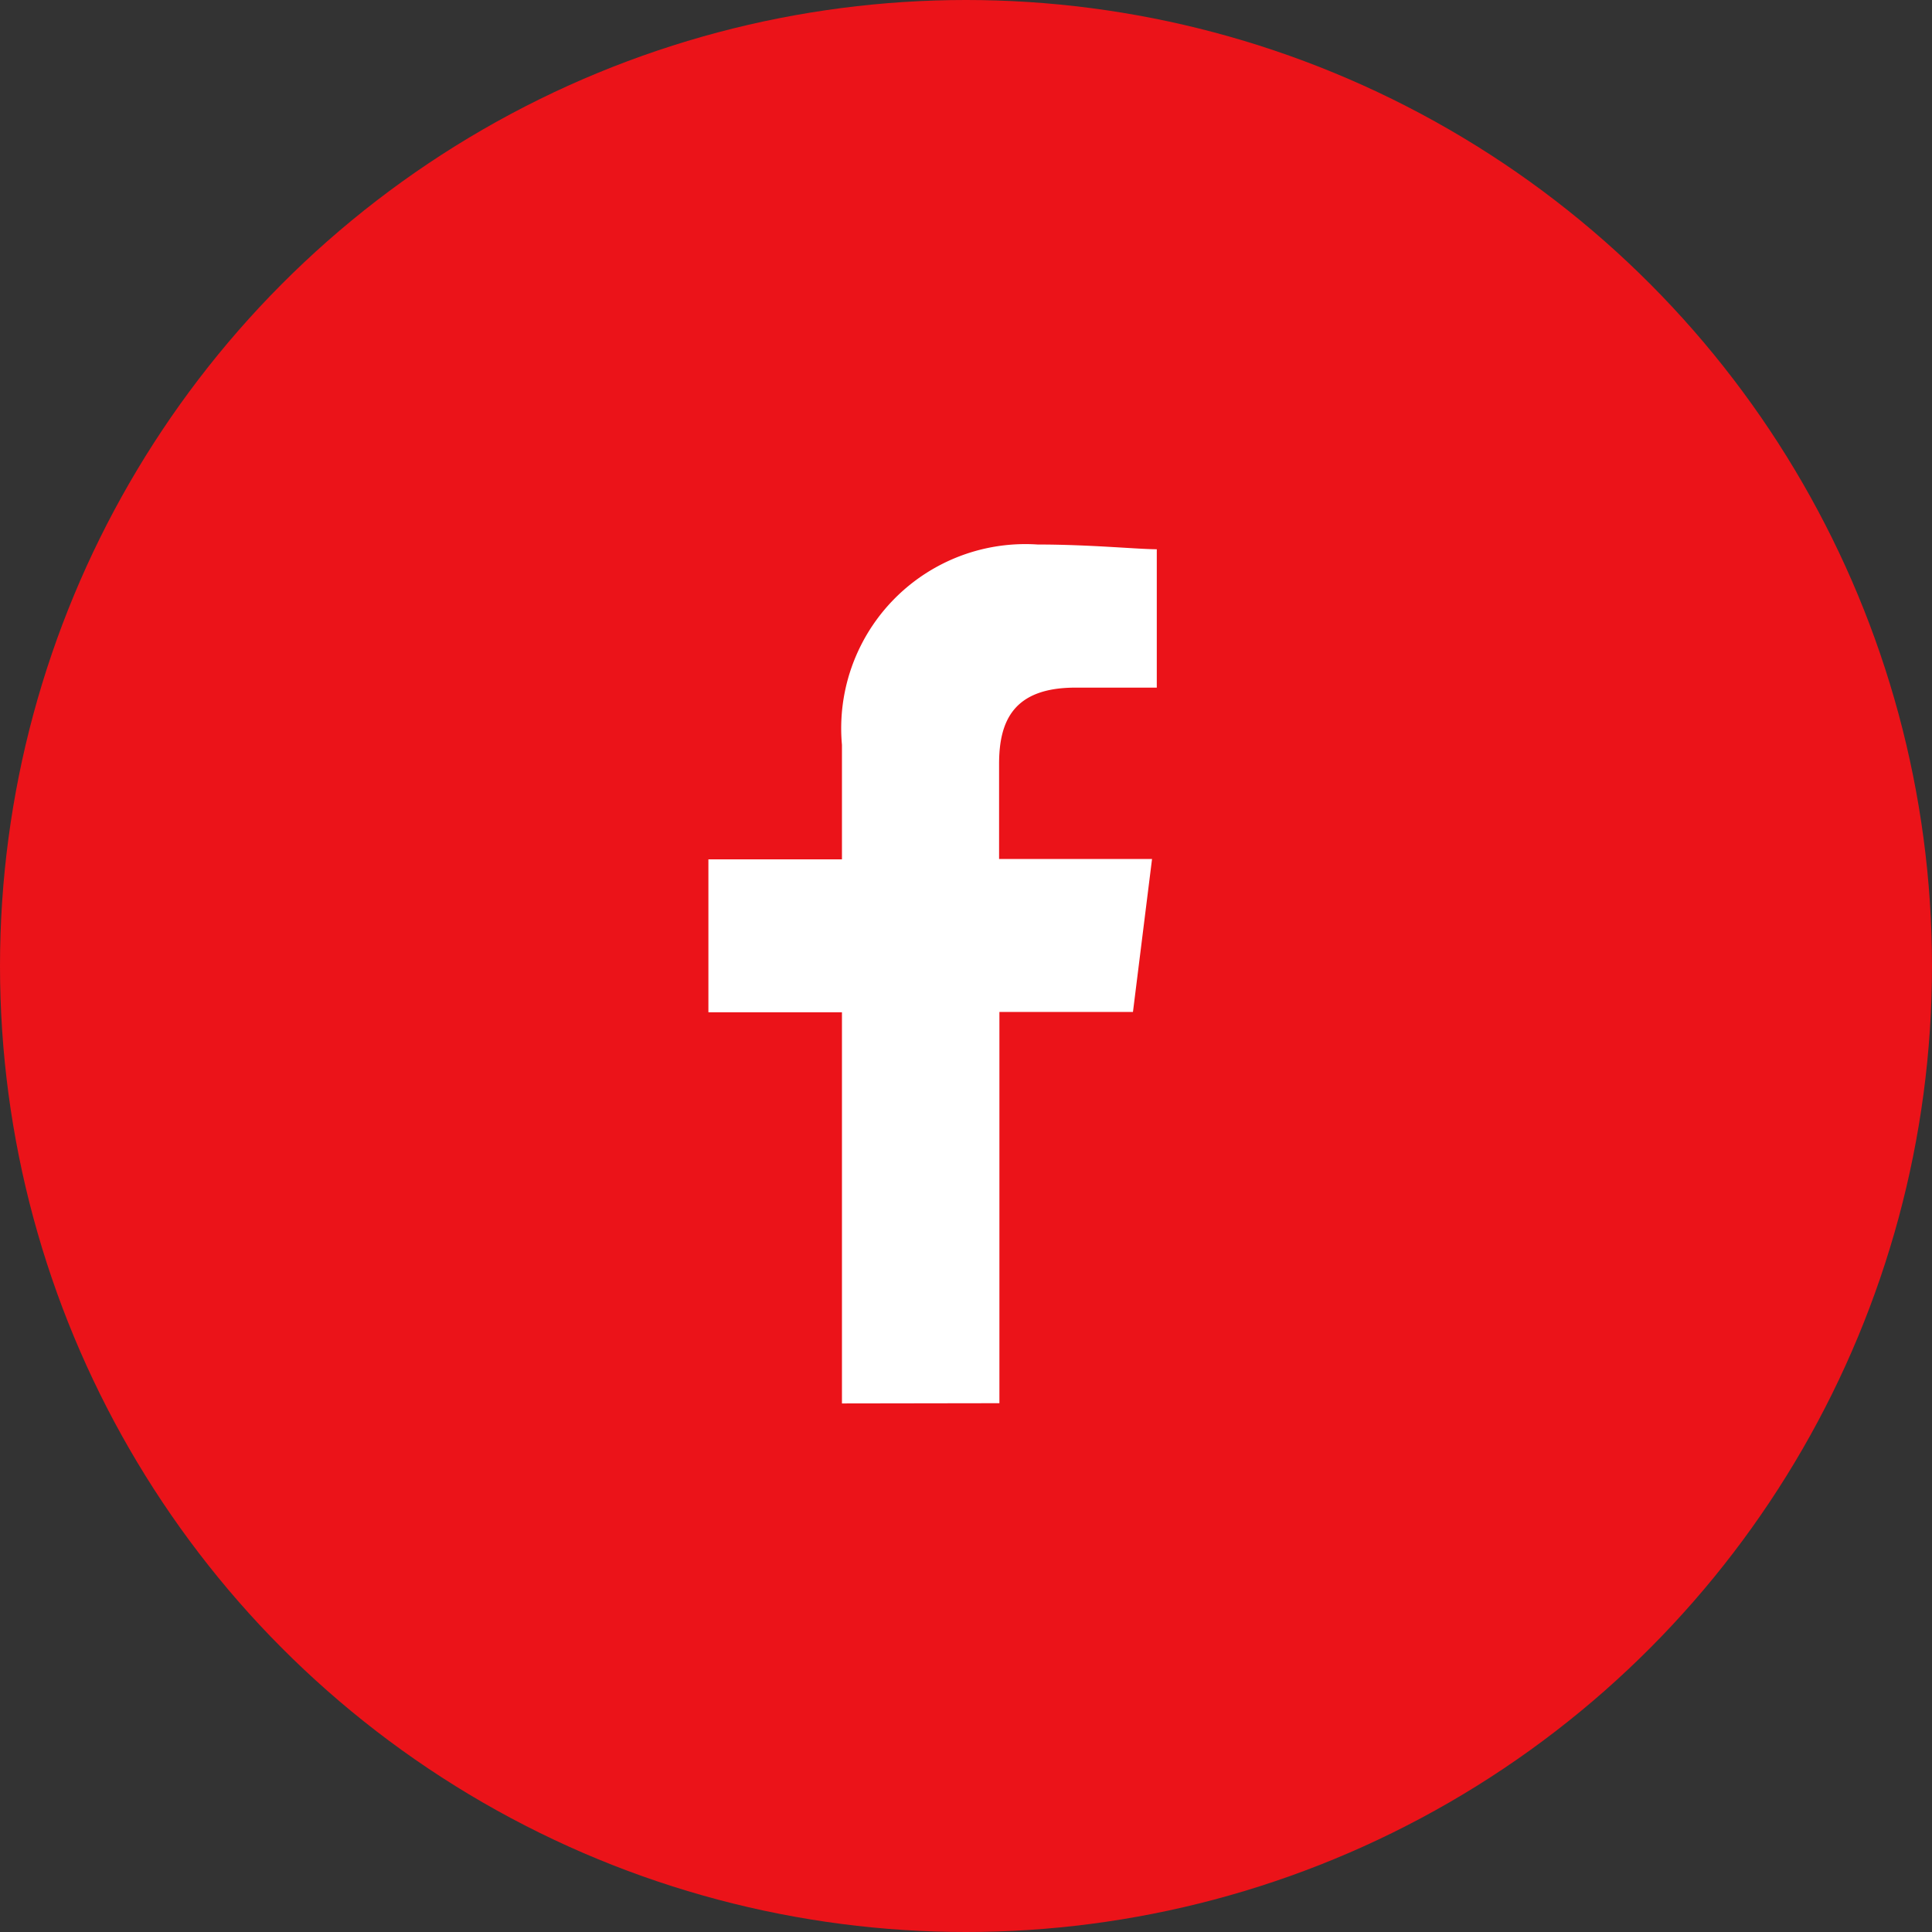 <svg xmlns="http://www.w3.org/2000/svg" width="24" height="24" viewBox="0 0 24 24"><rect x="0" y="0" width="24" height="24" fill="#333333" stroke="none"/><defs><style>.a{fill:#eb1319;}.b{fill:#fff;fill-rule:evenodd;}</style></defs><circle class="a" cx="12" cy="12" r="12"/><path class="b" d="M83.615,10.667V5.807h1.659l.237-1.9h-1.9V2.726c0-.533.178-.948.948-.948H85.57V.059c-.237,0-.83-.059-1.481-.059a2.288,2.288,0,0,0-2.43,2.489V3.911H80v1.9h1.659v4.859Z" transform="translate(-71.2 6.764)"/></svg>